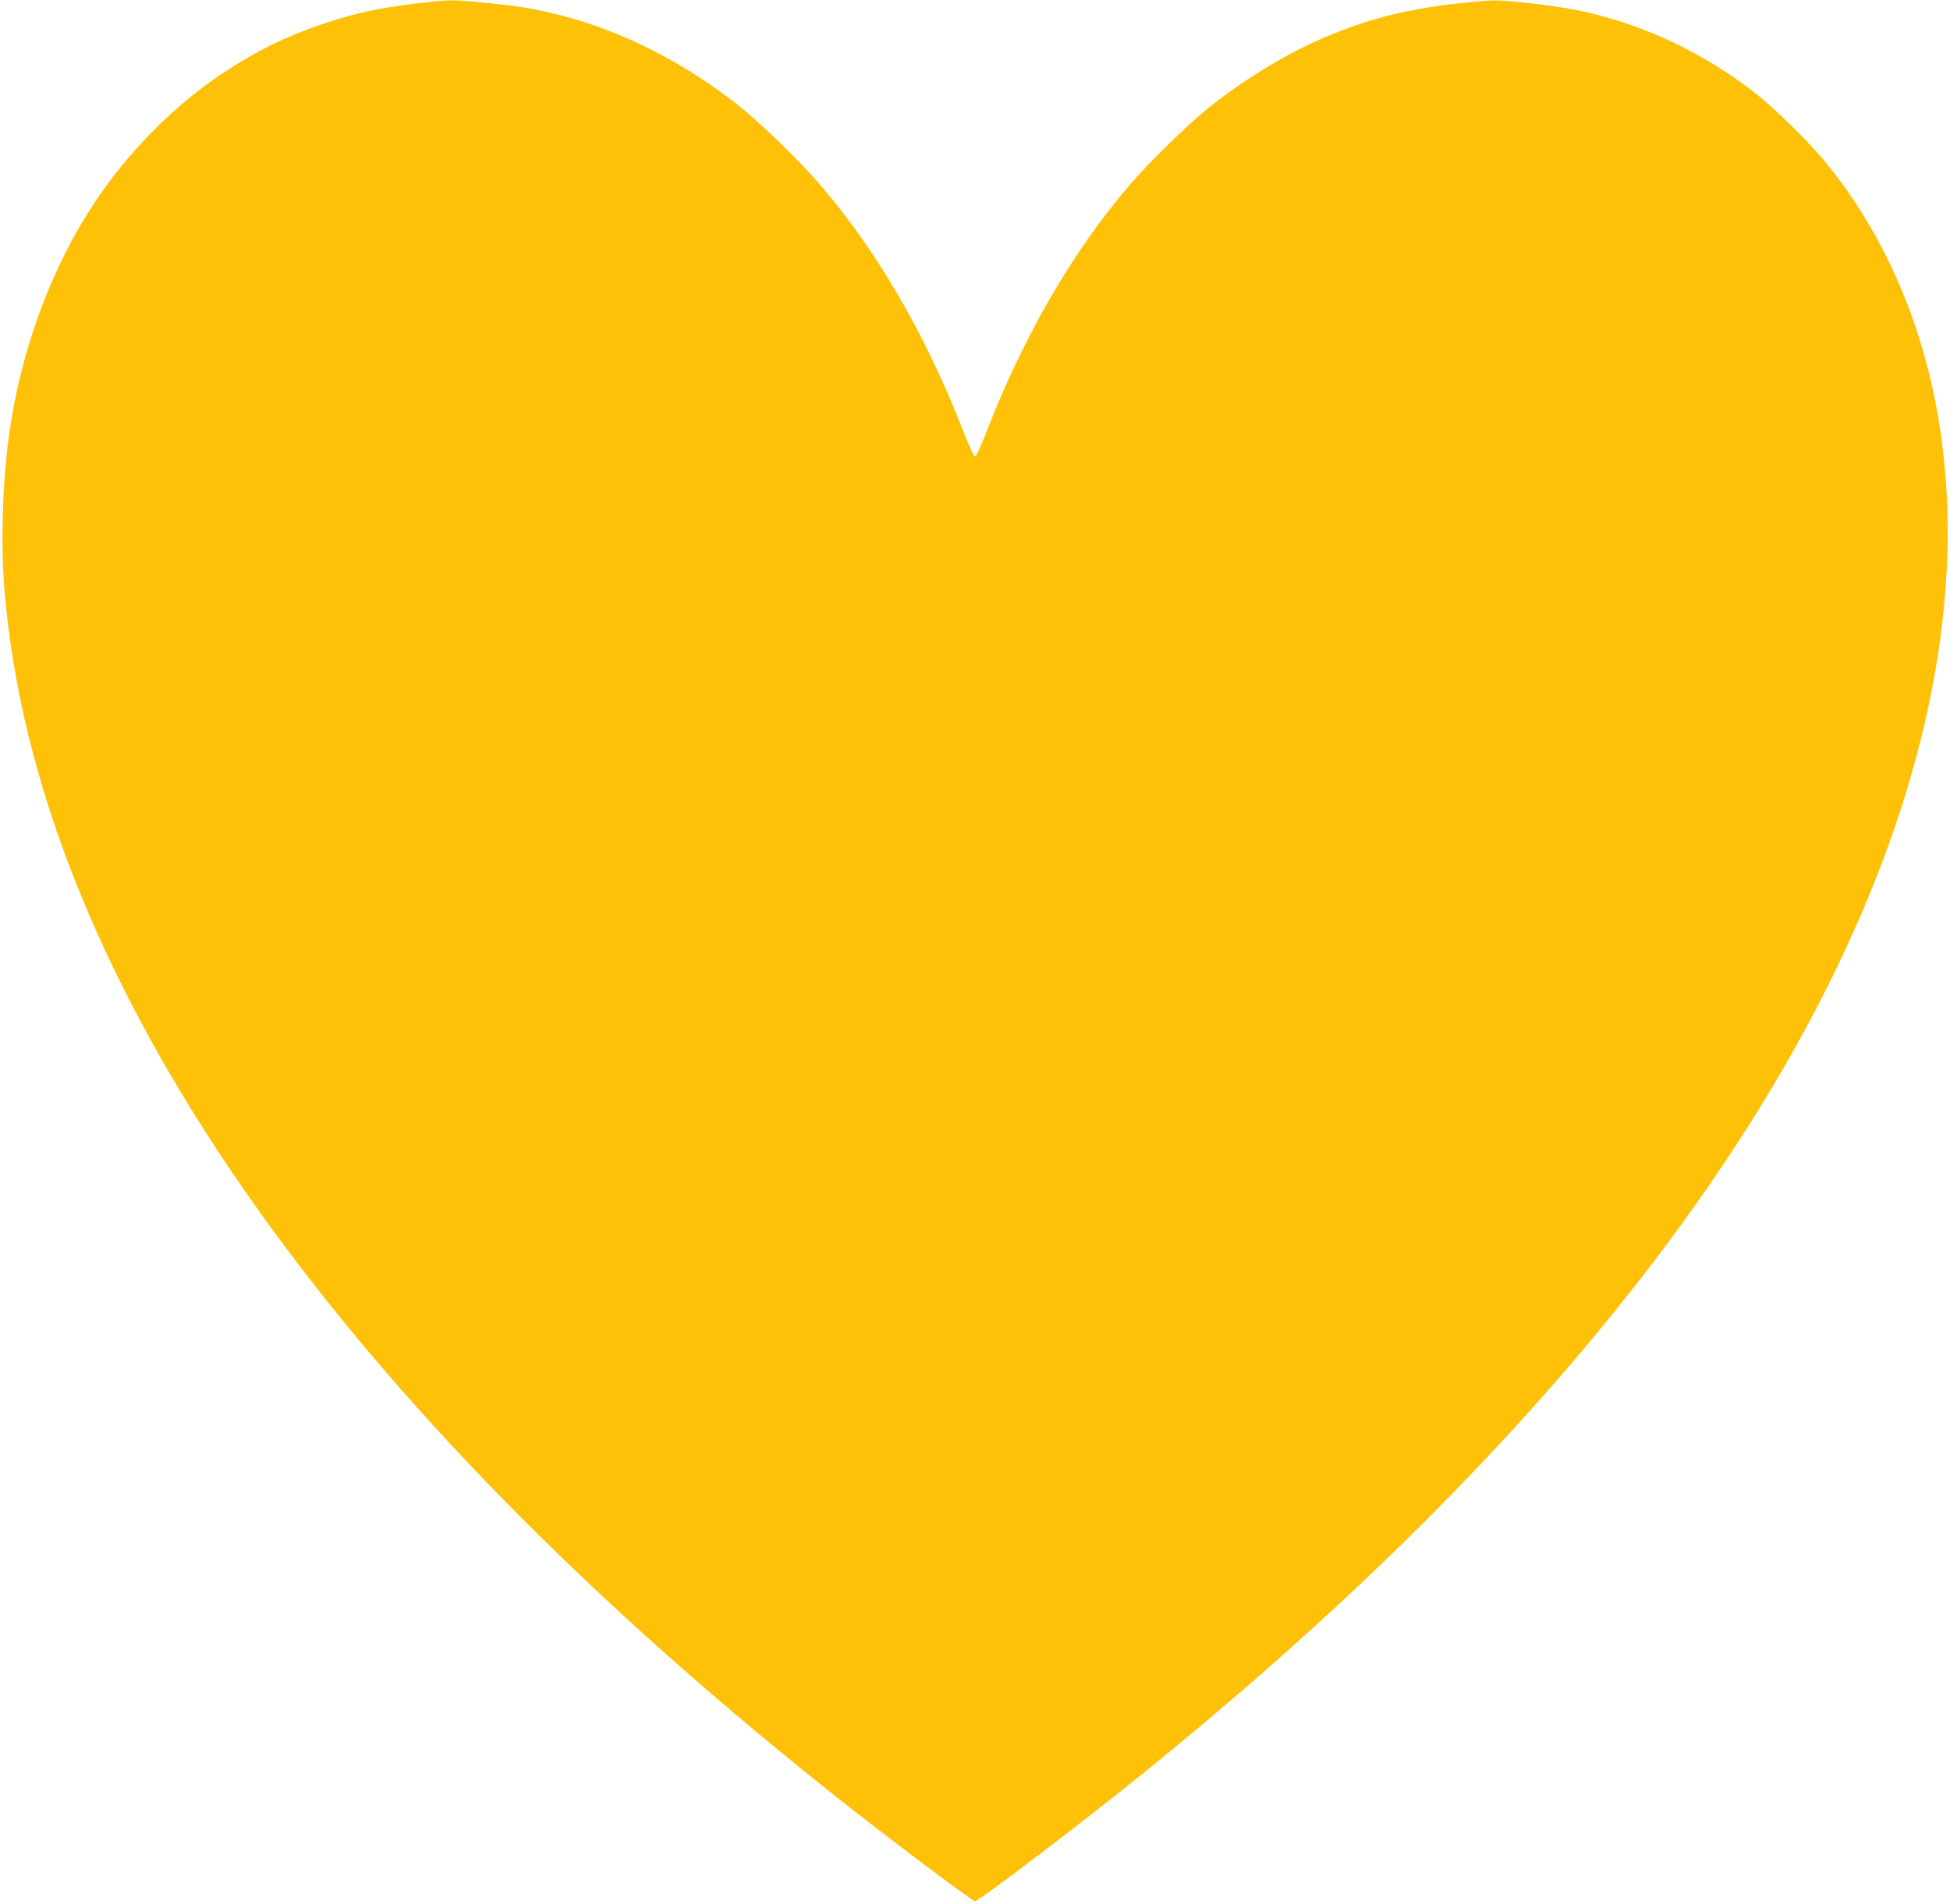 <?xml version="1.0" standalone="no"?>
<!DOCTYPE svg PUBLIC "-//W3C//DTD SVG 20010904//EN"
 "http://www.w3.org/TR/2001/REC-SVG-20010904/DTD/svg10.dtd">
<svg version="1.0" xmlns="http://www.w3.org/2000/svg"
 width="1280pt" height="1250pt" viewBox="0 0 1280 1250"
 preserveAspectRatio="xMidYMid meet">
<g transform="translate(0,1250) scale(0.1,-0.1)"
fill="#ffc107" stroke="none">
<path d="M2835 12489 c-325 -36 -474 -66 -695 -139 -252 -83 -459 -184 -685
-335 -286 -191 -564 -463 -776 -760 -321 -451 -542 -1028 -623 -1635 -40 -297
-51 -697 -27 -990 208 -2532 2143 -5320 5556 -8000 319 -250 799 -610 815
-610 24 0 710 521 1090 829 1428 1153 2574 2310 3444 3474 1047 1402 1668
2803 1816 4096 45 398 47 745 4 1121 -83 732 -362 1410 -792 1920 -98 117
-308 323 -422 414 -252 201 -544 362 -847 466 -223 77 -410 115 -707 145 -159
16 -179 16 -345 0 -399 -39 -680 -110 -1004 -256 -225 -101 -491 -266 -702
-435 -136 -110 -386 -353 -512 -499 -377 -437 -702 -995 -948 -1630 -37 -96
-67 -160 -75 -160 -8 0 -38 64 -75 160 -247 636 -570 1193 -948 1630 -126 146
-376 389 -512 499 -358 286 -763 495 -1167 601 -178 46 -268 62 -493 85 -203
21 -245 22 -370 9z"/>
</g>
</svg>
